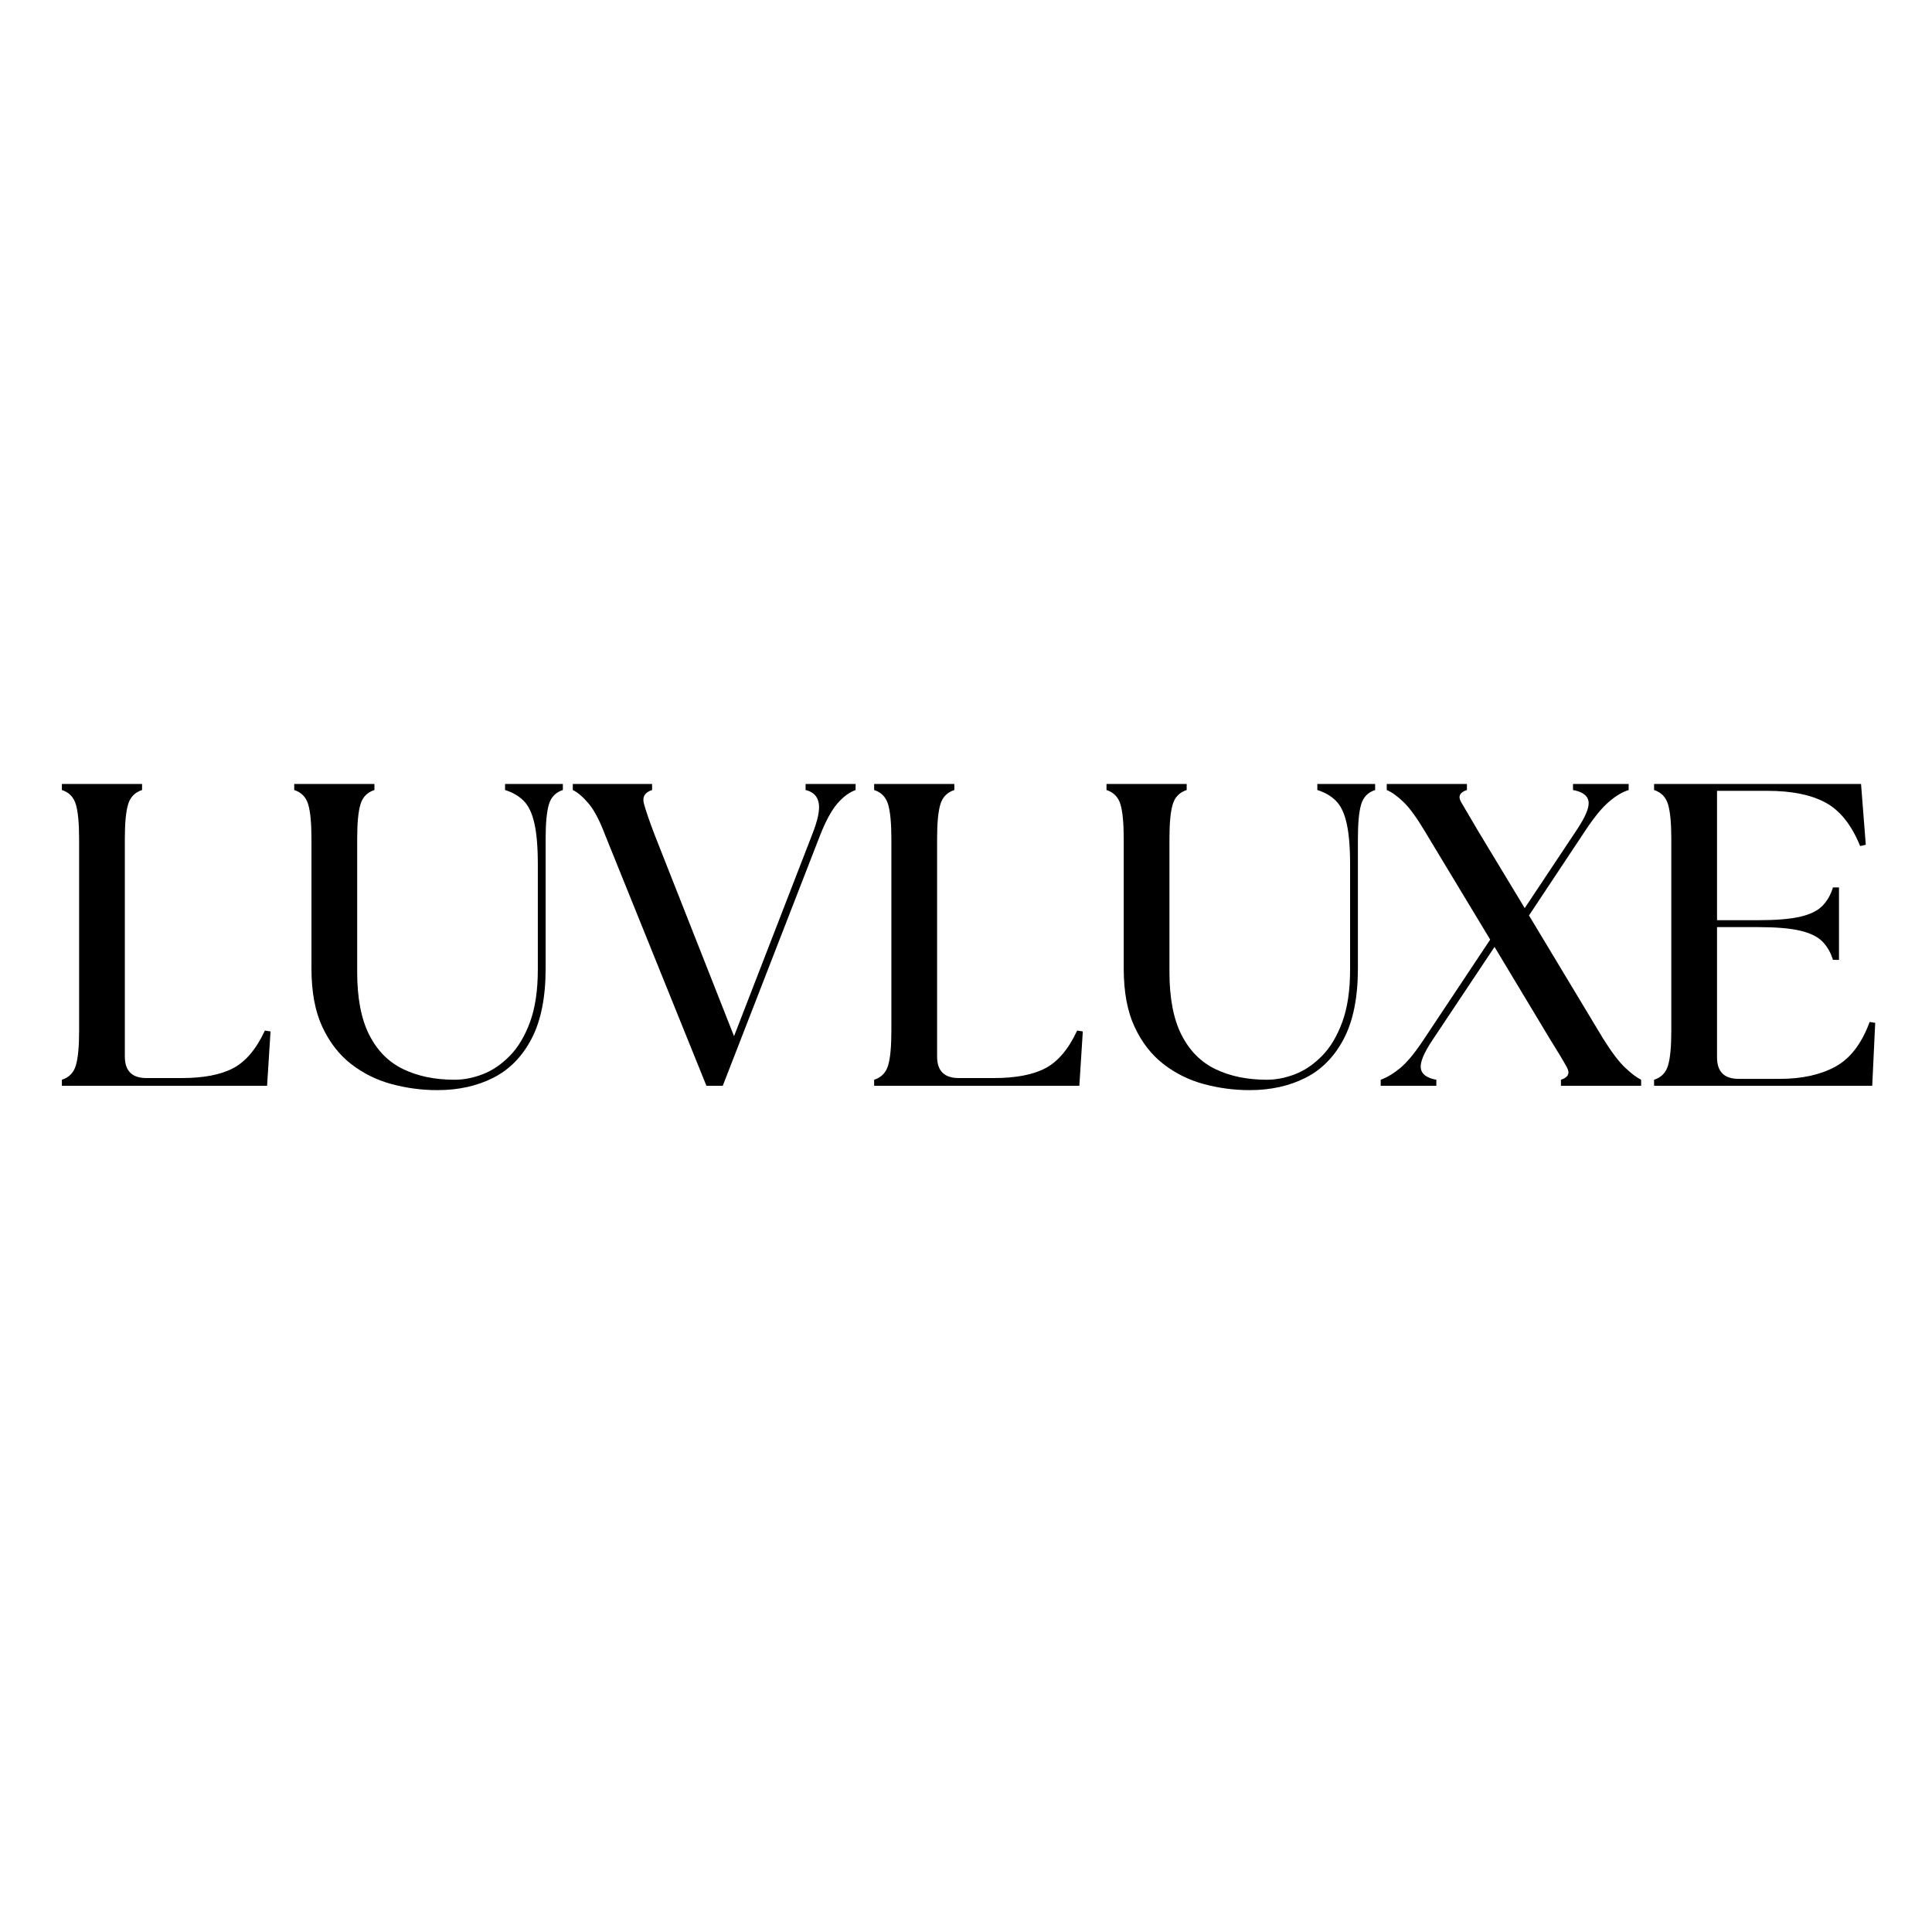 <svg xmlns="http://www.w3.org/2000/svg" baseProfile="tiny-ps" version="1.2" preserveAspectRatio="xMidYMid meet" height="500" viewBox="0 0 375 375" width="500">
  <title>bimi-svg-tiny-12-ps</title>
  <defs>
    <g></g>
  </defs>
  <rect fill-opacity="1" height="450" y="-37.5" fill="#ffffff" width="450" x="-37.5"></rect>
  <rect fill-opacity="1" height="450" y="-37.5" fill="#ffffff" width="450" x="-37.5"></rect>
  <g fill-opacity="1" fill="#000000">
    <g transform="translate(8.074, 210.75)">
      <g>
        <path d="M 3.938 0 L 3.938 -1.172 C 5.332 -1.617 6.238 -2.551 6.656 -3.969 C 7.07 -5.395 7.281 -7.613 7.281 -10.625 L 7.281 -47.953 C 7.281 -50.961 7.07 -53.176 6.656 -54.594 C 6.238 -56.02 5.332 -56.957 3.938 -57.406 L 3.938 -58.578 L 19.5 -58.578 L 19.5 -57.406 C 18.102 -56.957 17.195 -56.02 16.781 -54.594 C 16.363 -53.176 16.156 -50.961 16.156 -47.953 L 16.156 -5.688 C 16.156 -2.895 17.551 -1.5 20.344 -1.5 L 27.203 -1.5 C 31.441 -1.5 34.773 -2.141 37.203 -3.422 C 39.629 -4.711 41.676 -7.145 43.344 -10.719 L 44.438 -10.547 L 43.766 0 Z M 3.938 0"></path>
      </g>
    </g>
  </g>
  <g fill-opacity="1" fill="#000000">
    <g transform="translate(54.017, 210.75)">
      <g>
        <path d="M 30.875 0.844 C 27.863 0.844 24.906 0.453 22 -0.328 C 19.102 -1.109 16.484 -2.406 14.141 -4.219 C 11.797 -6.039 9.926 -8.457 8.531 -11.469 C 7.133 -14.477 6.438 -18.242 6.438 -22.766 L 6.438 -47.953 C 6.438 -50.961 6.227 -53.176 5.812 -54.594 C 5.395 -56.02 4.488 -56.957 3.094 -57.406 L 3.094 -58.578 L 18.656 -58.578 L 18.656 -57.406 C 17.258 -56.957 16.352 -56.02 15.938 -54.594 C 15.52 -53.176 15.312 -50.961 15.312 -47.953 L 15.312 -22.094 C 15.312 -17.02 16.094 -12.945 17.656 -9.875 C 19.219 -6.801 21.422 -4.582 24.266 -3.219 C 27.109 -1.852 30.43 -1.172 34.234 -1.172 C 36.016 -1.172 37.836 -1.531 39.703 -2.25 C 41.578 -2.977 43.32 -4.164 44.938 -5.812 C 46.551 -7.457 47.859 -9.645 48.859 -12.375 C 49.867 -15.113 50.375 -18.52 50.375 -22.594 L 50.375 -42.938 C 50.375 -46.332 50.148 -49.004 49.703 -50.953 C 49.266 -52.91 48.57 -54.363 47.625 -55.312 C 46.676 -56.258 45.473 -56.957 44.016 -57.406 L 44.016 -58.578 L 55.234 -58.578 L 55.234 -57.406 C 53.836 -56.957 52.93 -56.02 52.516 -54.594 C 52.098 -53.176 51.891 -50.961 51.891 -47.953 L 51.891 -22.766 C 51.891 -17.18 50.984 -12.645 49.172 -9.156 C 47.359 -5.676 44.875 -3.141 41.719 -1.547 C 38.562 0.047 34.945 0.844 30.875 0.844 Z M 30.875 0.844"></path>
      </g>
    </g>
  </g>
  <g fill-opacity="1" fill="#000000">
    <g transform="translate(111.507, 210.75)">
      <g>
        <path d="M 5.938 -48.703 C 4.883 -51.492 3.812 -53.531 2.719 -54.812 C 1.633 -56.094 0.617 -56.957 -0.328 -57.406 L -0.328 -58.578 L 15.062 -58.578 L 15.062 -57.406 C 13.664 -56.957 13.133 -56.094 13.469 -54.812 C 13.801 -53.531 14.5 -51.492 15.562 -48.703 L 30.969 -9.625 L 46.109 -48.703 C 47.223 -51.492 47.656 -53.555 47.406 -54.891 C 47.156 -56.234 46.305 -57.07 44.859 -57.406 L 44.859 -58.578 L 54.562 -58.578 L 54.562 -57.406 C 53.332 -56.957 52.16 -56.094 51.047 -54.812 C 49.93 -53.531 48.816 -51.492 47.703 -48.703 L 28.781 0 L 25.609 0 Z M 5.938 -48.703"></path>
      </g>
    </g>
  </g>
  <g fill-opacity="1" fill="#000000">
    <g transform="translate(165.734, 210.75)">
      <g>
        <path d="M 3.938 0 L 3.938 -1.172 C 5.332 -1.617 6.238 -2.551 6.656 -3.969 C 7.07 -5.395 7.281 -7.613 7.281 -10.625 L 7.281 -47.953 C 7.281 -50.961 7.07 -53.176 6.656 -54.594 C 6.238 -56.02 5.332 -56.957 3.938 -57.406 L 3.938 -58.578 L 19.5 -58.578 L 19.5 -57.406 C 18.102 -56.957 17.195 -56.02 16.781 -54.594 C 16.363 -53.176 16.156 -50.961 16.156 -47.953 L 16.156 -5.688 C 16.156 -2.895 17.551 -1.5 20.344 -1.5 L 27.203 -1.5 C 31.441 -1.5 34.773 -2.141 37.203 -3.422 C 39.629 -4.711 41.676 -7.145 43.344 -10.719 L 44.438 -10.547 L 43.766 0 Z M 3.938 0"></path>
      </g>
    </g>
  </g>
  <g fill-opacity="1" fill="#000000">
    <g transform="translate(211.677, 210.75)">
      <g>
        <path d="M 30.875 0.844 C 27.863 0.844 24.906 0.453 22 -0.328 C 19.102 -1.109 16.484 -2.406 14.141 -4.219 C 11.797 -6.039 9.926 -8.457 8.531 -11.469 C 7.133 -14.477 6.438 -18.242 6.438 -22.766 L 6.438 -47.953 C 6.438 -50.961 6.227 -53.176 5.812 -54.594 C 5.395 -56.02 4.488 -56.957 3.094 -57.406 L 3.094 -58.578 L 18.656 -58.578 L 18.656 -57.406 C 17.258 -56.957 16.352 -56.02 15.938 -54.594 C 15.52 -53.176 15.312 -50.961 15.312 -47.953 L 15.312 -22.094 C 15.312 -17.02 16.094 -12.945 17.656 -9.875 C 19.219 -6.801 21.422 -4.582 24.266 -3.219 C 27.109 -1.852 30.43 -1.172 34.234 -1.172 C 36.016 -1.172 37.836 -1.531 39.703 -2.25 C 41.578 -2.977 43.32 -4.164 44.938 -5.812 C 46.551 -7.457 47.859 -9.645 48.859 -12.375 C 49.867 -15.113 50.375 -18.52 50.375 -22.594 L 50.375 -42.938 C 50.375 -46.332 50.148 -49.004 49.703 -50.953 C 49.266 -52.91 48.57 -54.363 47.625 -55.312 C 46.676 -56.258 45.473 -56.957 44.016 -57.406 L 44.016 -58.578 L 55.234 -58.578 L 55.234 -57.406 C 53.836 -56.957 52.93 -56.02 52.516 -54.594 C 52.098 -53.176 51.891 -50.961 51.891 -47.953 L 51.891 -22.766 C 51.891 -17.18 50.984 -12.645 49.172 -9.156 C 47.359 -5.676 44.875 -3.141 41.719 -1.547 C 38.562 0.047 34.945 0.844 30.875 0.844 Z M 30.875 0.844"></path>
      </g>
    </g>
  </g>
  <g fill-opacity="1" fill="#000000">
    <g transform="translate(269.167, 210.75)">
      <g>
        <path d="M 33.812 0 L 33.812 -1.172 C 35.207 -1.617 35.598 -2.41 34.984 -3.547 C 34.367 -4.691 33.254 -6.551 31.641 -9.125 L 20.922 -26.953 L 8.875 -8.875 C 7.195 -6.363 6.441 -4.535 6.609 -3.391 C 6.773 -2.242 7.781 -1.504 9.625 -1.172 L 9.625 0 L -1.172 0 L -1.172 -1.172 C 0.055 -1.617 1.328 -2.383 2.641 -3.469 C 3.953 -4.562 5.441 -6.363 7.109 -8.875 L 20.078 -28.375 L 7.359 -49.453 C 5.797 -52.078 4.414 -53.961 3.219 -55.109 C 2.02 -56.254 0.945 -57.02 0 -57.406 L 0 -58.578 L 15.562 -58.578 L 15.562 -57.406 C 14.164 -56.957 13.789 -56.176 14.438 -55.062 C 15.082 -53.945 16.18 -52.078 17.734 -49.453 L 26.781 -34.484 L 36.906 -49.703 C 38.582 -52.211 39.336 -54.039 39.172 -55.188 C 39.004 -56.332 38 -57.07 36.156 -57.406 L 36.156 -58.578 L 46.953 -58.578 L 46.953 -57.406 C 45.723 -57.02 44.453 -56.266 43.141 -55.141 C 41.828 -54.023 40.332 -52.211 38.656 -49.703 L 27.609 -33.062 L 42.016 -9.125 C 43.629 -6.551 45.035 -4.691 46.234 -3.547 C 47.43 -2.41 48.477 -1.617 49.375 -1.172 L 49.375 0 Z M 33.812 0"></path>
      </g>
    </g>
  </g>
  <g fill-opacity="1" fill="#000000">
    <g transform="translate(317.118, 210.75)">
      <g>
        <path d="M 3.938 0 L 3.938 -1.172 C 5.332 -1.617 6.238 -2.551 6.656 -3.969 C 7.07 -5.395 7.281 -7.613 7.281 -10.625 L 7.281 -47.953 C 7.281 -50.961 7.07 -53.176 6.656 -54.594 C 6.238 -56.02 5.332 -56.957 3.938 -57.406 L 3.938 -58.578 L 44.109 -58.578 L 45.031 -46.781 L 43.938 -46.531 C 42.258 -50.656 40.008 -53.473 37.188 -54.984 C 34.375 -56.492 30.625 -57.25 25.938 -57.25 L 16.156 -57.25 L 16.156 -32.141 L 24.188 -32.141 C 27.594 -32.141 30.27 -32.359 32.219 -32.797 C 34.176 -33.242 35.629 -33.941 36.578 -34.891 C 37.523 -35.848 38.219 -37.051 38.656 -38.5 L 39.828 -38.5 L 39.828 -24.438 L 38.656 -24.438 C 38.219 -25.883 37.523 -27.082 36.578 -28.031 C 35.629 -28.977 34.176 -29.676 32.219 -30.125 C 30.27 -30.57 27.594 -30.797 24.188 -30.797 L 16.156 -30.797 L 16.156 -5.516 C 16.156 -2.734 17.551 -1.344 20.344 -1.344 L 28.375 -1.344 C 32.613 -1.344 36.18 -2.125 39.078 -3.688 C 41.984 -5.25 44.219 -8.148 45.781 -12.391 L 46.859 -12.219 L 46.281 0 Z M 3.938 0"></path>
      </g>
    </g>
  </g>
</svg>